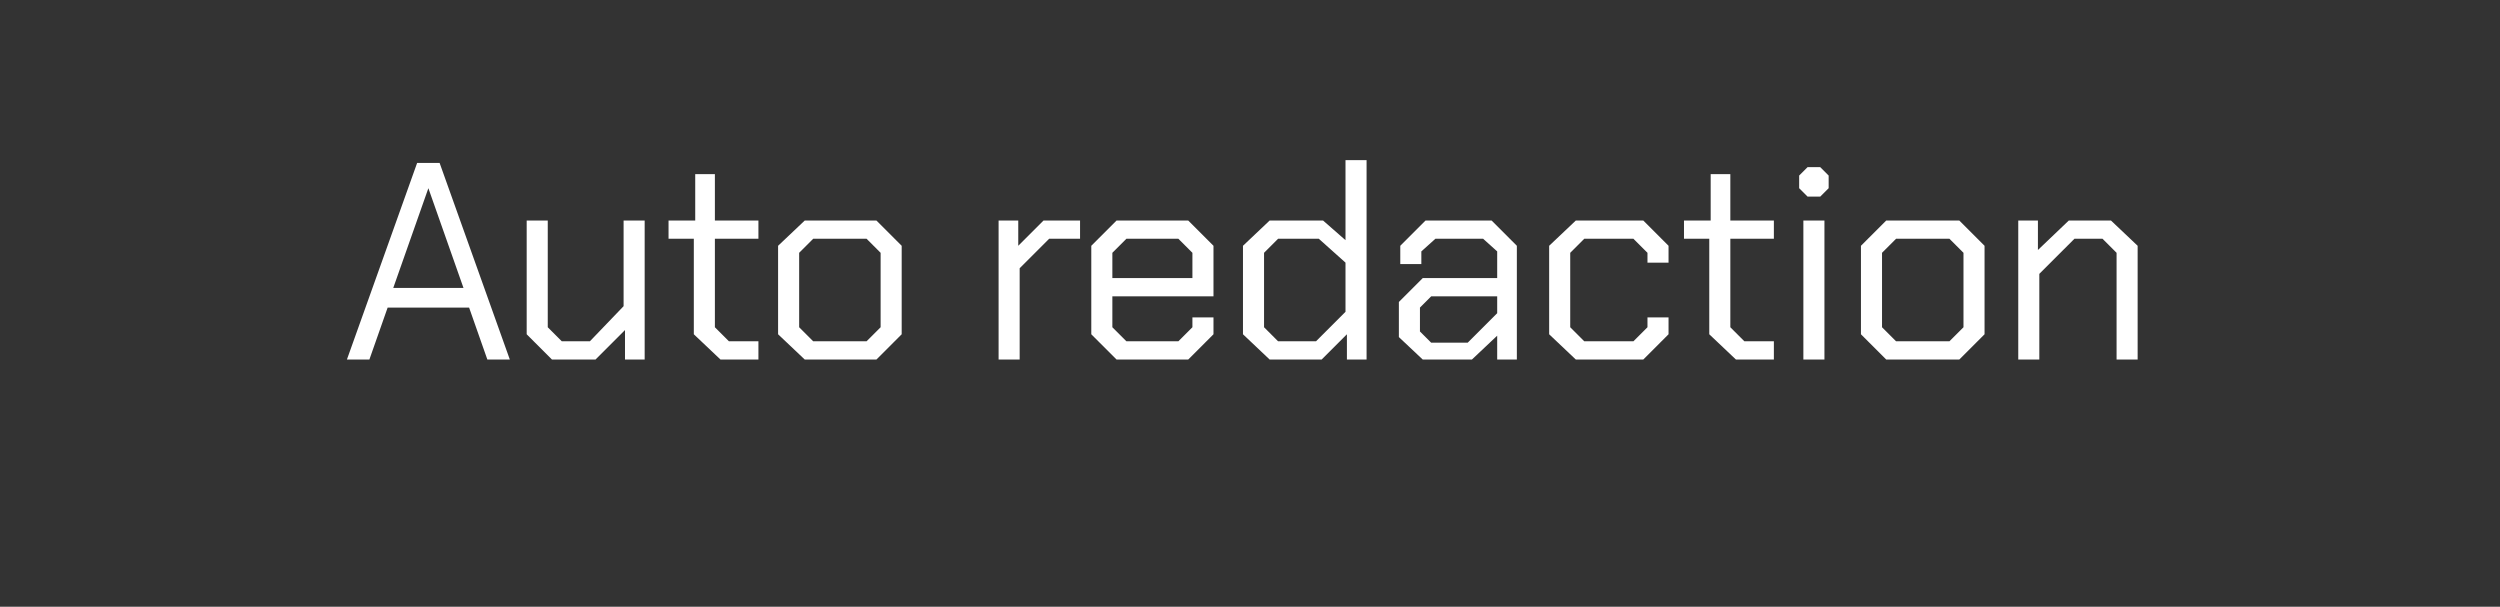 <?xml version="1.0" standalone="no"?><!DOCTYPE svg PUBLIC "-//W3C//DTD SVG 1.1//EN" "http://www.w3.org/Graphics/SVG/1.1/DTD/svg11.dtd"><svg xmlns="http://www.w3.org/2000/svg" version="1.1" width="178px" height="43.2px" viewBox="0 -8 178 43.2" style="top:-8px"><rect x="0" y="-8" width="178" height="43.2" fill="#333333" stroke="none"/>  <desc>Auto redaction</desc>  <defs/>  <g id="Polygon165290">    <path d="M 29.7 3.6 L 31.3 3.6 L 36.3 17.6 L 34.7 17.6 L 33.4 13.9 L 27.6 13.9 L 26.3 17.6 L 24.7 17.6 L 29.7 3.6 Z M 33 12.5 L 30.5 5.4 L 30.5 5.4 L 28 12.5 L 33 12.5 Z M 37.5 15.8 L 37.5 7.7 L 39 7.7 L 39 15.3 L 40 16.3 L 42 16.3 L 44.4 13.8 L 44.4 7.7 L 45.9 7.7 L 45.9 17.6 L 44.5 17.6 L 44.5 15.5 L 42.4 17.6 L 39.3 17.6 L 37.5 15.8 Z M 49.4 15.8 L 49.4 9 L 47.6 9 L 47.6 7.7 L 49.5 7.7 L 49.5 4.4 L 50.9 4.4 L 50.9 7.7 L 54 7.7 L 54 9 L 50.9 9 L 50.9 15.3 L 51.9 16.3 L 54 16.3 L 54 17.6 L 51.3 17.6 L 49.4 15.8 Z M 55.4 15.8 L 55.4 9.5 L 57.3 7.7 L 62.4 7.7 L 64.2 9.5 L 64.2 15.8 L 62.4 17.6 L 57.3 17.6 L 55.4 15.8 Z M 61.7 16.3 L 62.7 15.3 L 62.7 10 L 61.7 9 L 57.9 9 L 56.9 10 L 56.9 15.3 L 57.9 16.3 L 61.7 16.3 Z M 71.1 7.7 L 72.5 7.7 L 72.5 9.5 L 74.3 7.7 L 76.9 7.7 L 76.9 9 L 74.7 9 L 72.6 11.1 L 72.6 17.6 L 71.1 17.6 L 71.1 7.7 Z M 77.7 15.8 L 77.7 9.5 L 79.5 7.7 L 84.6 7.7 L 86.4 9.5 L 86.4 13.1 L 79.2 13.1 L 79.2 15.3 L 80.2 16.3 L 83.9 16.3 L 84.9 15.3 L 84.9 14.6 L 86.4 14.6 L 86.4 15.8 L 84.6 17.6 L 79.5 17.6 L 77.7 15.8 Z M 84.9 11.8 L 84.9 10 L 83.9 9 L 80.2 9 L 79.2 10 L 79.2 11.8 L 84.9 11.8 Z M 88.5 15.8 L 88.5 9.5 L 90.4 7.7 L 94.2 7.7 L 95.8 9.1 L 95.8 3.4 L 97.3 3.4 L 97.3 17.6 L 95.9 17.6 L 95.9 15.8 L 94.1 17.6 L 90.4 17.6 L 88.5 15.8 Z M 93.7 16.3 L 95.8 14.2 L 95.8 10.7 L 93.9 9 L 91 9 L 90 10 L 90 15.3 L 91 16.3 L 93.7 16.3 Z M 99.6 16 L 99.6 13.5 L 101.3 11.8 L 106.6 11.8 L 106.6 9.9 L 105.6 9 L 102.2 9 L 101.2 9.9 L 101.2 10.8 L 99.7 10.8 L 99.7 9.5 L 101.5 7.7 L 106.2 7.7 L 108 9.5 L 108 17.6 L 106.6 17.6 L 106.6 15.9 L 104.8 17.6 L 101.3 17.6 L 99.6 16 Z M 104.5 16.4 L 106.6 14.3 L 106.6 13.1 L 101.9 13.1 L 101.1 13.9 L 101.1 15.6 L 101.9 16.4 L 104.5 16.4 Z M 110.3 15.8 L 110.3 9.5 L 112.2 7.7 L 117 7.7 L 118.8 9.5 L 118.8 10.7 L 117.3 10.7 L 117.3 10 L 116.3 9 L 112.8 9 L 111.8 10 L 111.8 15.3 L 112.8 16.3 L 116.3 16.3 L 117.3 15.3 L 117.3 14.6 L 118.8 14.6 L 118.8 15.8 L 117 17.6 L 112.2 17.6 L 110.3 15.8 Z M 121.7 15.8 L 121.7 9 L 119.9 9 L 119.9 7.7 L 121.8 7.7 L 121.8 4.4 L 123.2 4.4 L 123.2 7.7 L 126.3 7.7 L 126.3 9 L 123.2 9 L 123.2 15.3 L 124.2 16.3 L 126.3 16.3 L 126.3 17.6 L 123.6 17.6 L 121.7 15.8 Z M 128.1 5.4 L 128.1 4.5 L 128.7 3.9 L 129.6 3.9 L 130.2 4.5 L 130.2 5.4 L 129.6 6 L 128.7 6 L 128.1 5.4 Z M 128.4 7.7 L 129.9 7.7 L 129.9 17.6 L 128.4 17.6 L 128.4 7.7 Z M 132.5 15.8 L 132.5 9.5 L 134.3 7.7 L 139.5 7.7 L 141.3 9.5 L 141.3 15.8 L 139.5 17.6 L 134.3 17.6 L 132.5 15.8 Z M 138.8 16.3 L 139.8 15.3 L 139.8 10 L 138.8 9 L 135 9 L 134 10 L 134 15.3 L 135 16.3 L 138.8 16.3 Z M 143.7 7.7 L 145.1 7.7 L 145.1 9.8 L 147.3 7.7 L 150.3 7.7 L 152.2 9.5 L 152.2 17.6 L 150.7 17.6 L 150.7 10 L 149.7 9 L 147.7 9 L 145.2 11.5 L 145.2 17.6 L 143.7 17.6 L 143.7 7.7 Z " stroke="none" fill="#fff"/>  </g></svg>